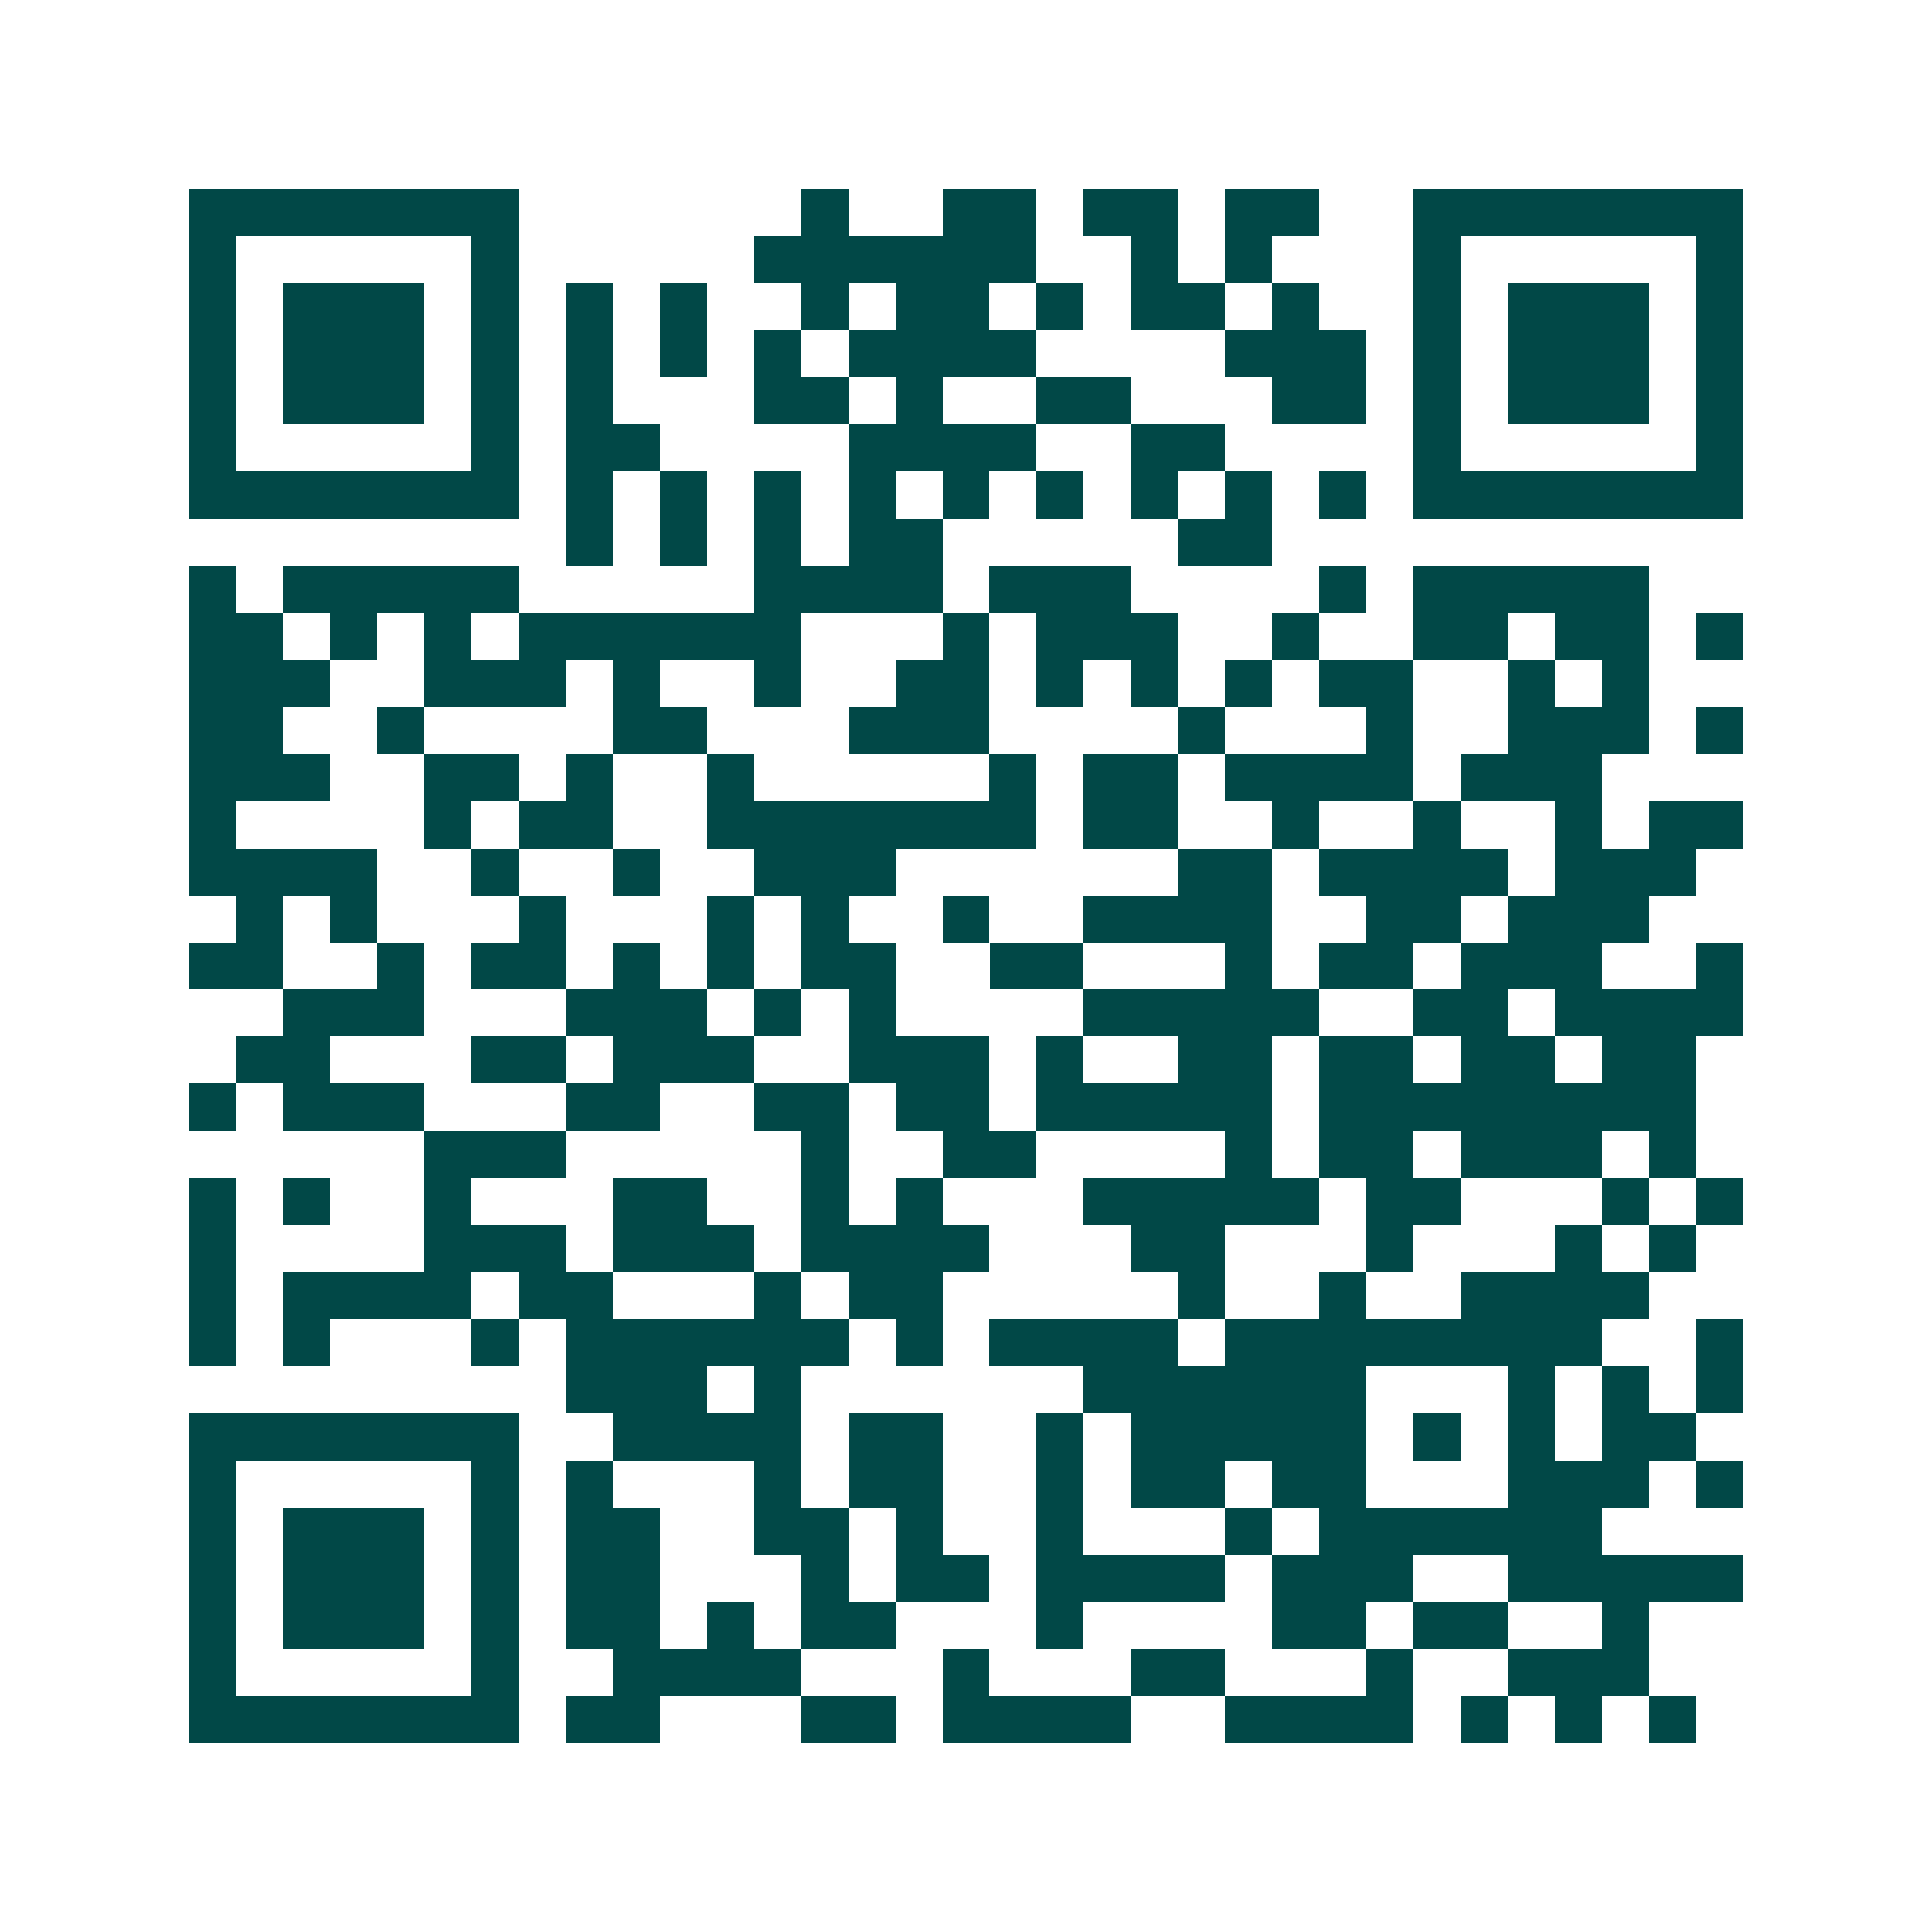 <svg xmlns="http://www.w3.org/2000/svg" width="200" height="200" viewBox="0 0 41 41" shape-rendering="crispEdges"><path fill="#ffffff" d="M0 0h41v41H0z"/><path stroke="#014847" d="M4 4.5h7m6 0h1m2 0h2m1 0h2m1 0h2m2 0h7M4 5.5h1m5 0h1m5 0h6m2 0h1m1 0h1m3 0h1m5 0h1M4 6.5h1m1 0h3m1 0h1m1 0h1m1 0h1m2 0h1m1 0h2m1 0h1m1 0h2m1 0h1m2 0h1m1 0h3m1 0h1M4 7.5h1m1 0h3m1 0h1m1 0h1m1 0h1m1 0h1m1 0h4m4 0h3m1 0h1m1 0h3m1 0h1M4 8.5h1m1 0h3m1 0h1m1 0h1m3 0h2m1 0h1m2 0h2m3 0h2m1 0h1m1 0h3m1 0h1M4 9.5h1m5 0h1m1 0h2m4 0h4m2 0h2m4 0h1m5 0h1M4 10.5h7m1 0h1m1 0h1m1 0h1m1 0h1m1 0h1m1 0h1m1 0h1m1 0h1m1 0h1m1 0h7M12 11.5h1m1 0h1m1 0h1m1 0h2m5 0h2M4 12.5h1m1 0h5m5 0h4m1 0h3m4 0h1m1 0h5M4 13.5h2m1 0h1m1 0h1m1 0h6m3 0h1m1 0h3m2 0h1m2 0h2m1 0h2m1 0h1M4 14.5h3m2 0h3m1 0h1m2 0h1m2 0h2m1 0h1m1 0h1m1 0h1m1 0h2m2 0h1m1 0h1M4 15.5h2m2 0h1m4 0h2m3 0h3m4 0h1m3 0h1m2 0h3m1 0h1M4 16.5h3m2 0h2m1 0h1m2 0h1m5 0h1m1 0h2m1 0h4m1 0h3M4 17.5h1m4 0h1m1 0h2m2 0h7m1 0h2m2 0h1m2 0h1m2 0h1m1 0h2M4 18.5h4m2 0h1m2 0h1m2 0h3m6 0h2m1 0h4m1 0h3M5 19.5h1m1 0h1m3 0h1m3 0h1m1 0h1m2 0h1m2 0h4m2 0h2m1 0h3M4 20.5h2m2 0h1m1 0h2m1 0h1m1 0h1m1 0h2m2 0h2m3 0h1m1 0h2m1 0h3m2 0h1M6 21.5h3m3 0h3m1 0h1m1 0h1m4 0h5m2 0h2m1 0h4M5 22.5h2m3 0h2m1 0h3m2 0h3m1 0h1m2 0h2m1 0h2m1 0h2m1 0h2M4 23.5h1m1 0h3m3 0h2m2 0h2m1 0h2m1 0h5m1 0h8M9 24.5h3m5 0h1m2 0h2m4 0h1m1 0h2m1 0h3m1 0h1M4 25.5h1m1 0h1m2 0h1m3 0h2m2 0h1m1 0h1m3 0h5m1 0h2m3 0h1m1 0h1M4 26.5h1m4 0h3m1 0h3m1 0h4m3 0h2m3 0h1m3 0h1m1 0h1M4 27.5h1m1 0h4m1 0h2m3 0h1m1 0h2m5 0h1m2 0h1m2 0h4M4 28.5h1m1 0h1m3 0h1m1 0h6m1 0h1m1 0h4m1 0h8m2 0h1M12 29.5h3m1 0h1m6 0h6m3 0h1m1 0h1m1 0h1M4 30.5h7m2 0h4m1 0h2m2 0h1m1 0h5m1 0h1m1 0h1m1 0h2M4 31.5h1m5 0h1m1 0h1m3 0h1m1 0h2m2 0h1m1 0h2m1 0h2m3 0h3m1 0h1M4 32.5h1m1 0h3m1 0h1m1 0h2m2 0h2m1 0h1m2 0h1m3 0h1m1 0h6M4 33.5h1m1 0h3m1 0h1m1 0h2m3 0h1m1 0h2m1 0h4m1 0h3m2 0h5M4 34.5h1m1 0h3m1 0h1m1 0h2m1 0h1m1 0h2m3 0h1m4 0h2m1 0h2m2 0h1M4 35.5h1m5 0h1m2 0h4m3 0h1m3 0h2m3 0h1m2 0h3M4 36.5h7m1 0h2m3 0h2m1 0h4m2 0h4m1 0h1m1 0h1m1 0h1"/></svg>

